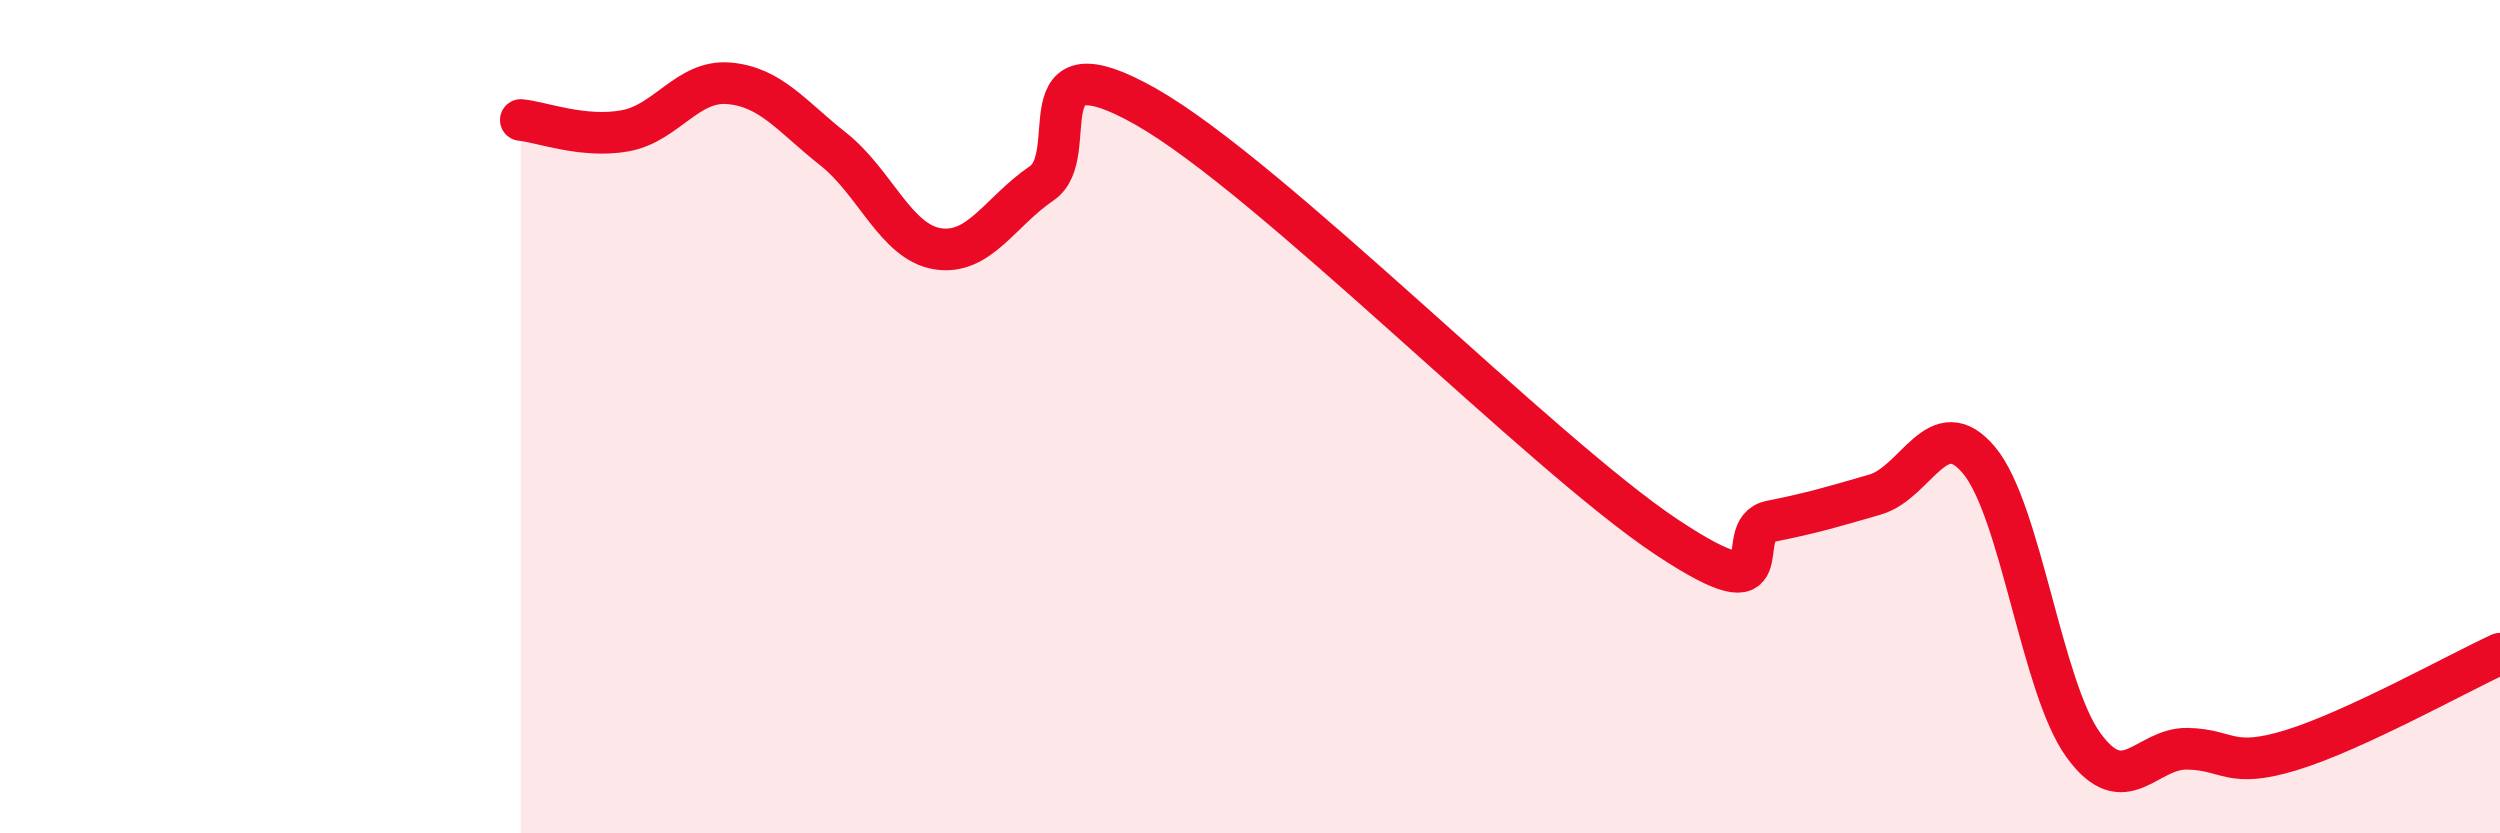 
    <svg width="60" height="20" viewBox="0 0 60 20" xmlns="http://www.w3.org/2000/svg">
      <path
        d="M 12.5,2.88 C 13,2.93 14,3.32 15,3.14 C 16,2.96 16.5,1.91 17.5,2 C 18.5,2.09 19,2.79 20,3.58 C 21,4.37 21.5,5.81 22.5,5.97 C 23.5,6.13 24,5.08 25,4.4 C 26,3.72 24.5,0.86 27.5,2.56 C 30.5,4.26 37,10.9 40,12.89 C 43,14.88 41.5,12.71 42.5,12.51 C 43.5,12.31 44,12.16 45,11.87 C 46,11.58 46.5,9.85 47.5,11.05 C 48.5,12.25 49,16.5 50,17.88 C 51,19.26 51.5,17.95 52.5,17.97 C 53.5,17.99 53.5,18.46 55,18 C 56.5,17.54 59,16.15 60,15.69L60 20L12.5 20Z"
        fill="#EB0A25"
        opacity="0.1"
        stroke-linecap="round"
        stroke-linejoin="round"
      />
      <path
        d="M 12.5,2.88 C 13,2.93 14,3.32 15,3.14 C 16,2.96 16.5,1.91 17.5,2 C 18.5,2.09 19,2.79 20,3.58 C 21,4.37 21.5,5.81 22.5,5.97 C 23.5,6.13 24,5.08 25,4.4 C 26,3.72 24.5,0.86 27.5,2.56 C 30.5,4.26 37,10.9 40,12.89 C 43,14.88 41.5,12.71 42.5,12.51 C 43.5,12.31 44,12.16 45,11.87 C 46,11.58 46.5,9.85 47.5,11.05 C 48.5,12.25 49,16.5 50,17.88 C 51,19.26 51.5,17.95 52.5,17.97 C 53.5,17.99 53.5,18.46 55,18 C 56.5,17.54 59,16.15 60,15.69"
        stroke="#EB0A25"
        stroke-width="1"
        fill="none"
        stroke-linecap="round"
        stroke-linejoin="round"
      />
    </svg>
  